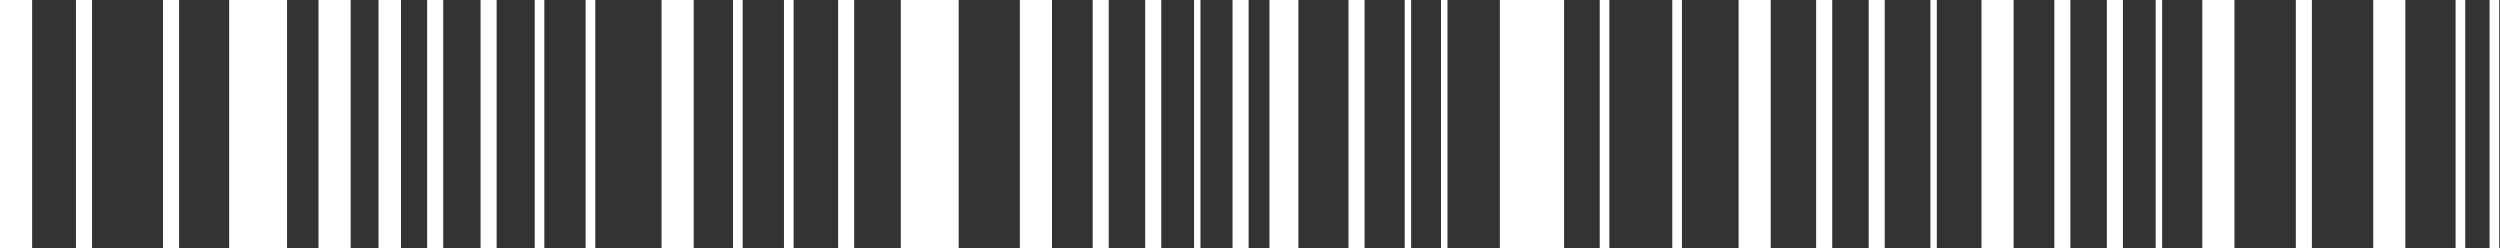 <svg xmlns="http://www.w3.org/2000/svg" width="634" height="63" viewBox="0 0 634 63" fill="none"><rect x="0" y="0" width="634" height="63" fill="#333333" stroke="none"/><path d="M8.149 0H0V63H8.149V0Z" fill="white"></path><path d="M23.338 0H19.263V63H23.338V0Z" fill="white"></path><path d="M45.414 0H41.339V63H45.414V0Z" fill="white"></path><path d="M586.296 0H582.222V63H586.296V0Z" fill="white"></path><path d="M525.05 0H520.975V63H525.05V0Z" fill="white"></path><path d="M538.372 0H534.297V63H538.372V0Z" fill="white"></path><path d="M548.312 0H546.685V63H548.312V0Z" fill="white"></path><path d="M464.649 0H460.575V63H464.649V0Z" fill="white"></path><path d="M477.971 0H473.896V63H477.971V0Z" fill="white"></path><path d="M491.179 0H489.552V63H491.179V0Z" fill="white"></path><path d="M88.923 0H80.774V63H88.923V0Z" fill="white"></path><path d="M72.789 0H58.118V63H72.789V0Z" fill="white"></path><path d="M175.917 0H167.767V63H175.917V0Z" fill="white"></path><path d="M243.117 0H228.446V63H243.117V0Z" fill="white"></path><path d="M396.654 0H380.356V63H396.654V0Z" fill="white"></path><path d="M449.057 0H440.908V63H449.057V0Z" fill="white"></path><path d="M426.539 0H424.092V63H426.539V0Z" fill="white"></path><path d="M408.134 0H405.687V63H408.134V0Z" fill="white"></path><path d="M125.949 0H121.874V63H125.949V0Z" fill="white"></path><path d="M150.964 0H148.517V63H150.964V0Z" fill="white"></path><path d="M138.046 0H135.599V63H138.046V0Z" fill="white"></path><path d="M201.26 0H198.813V63H201.26V0Z" fill="white"></path><path d="M216.625 0H212.551V63H216.625V0Z" fill="white"></path><path d="M188.342 0H185.895V63H188.342V0Z" fill="white"></path><path d="M112.4 0H108.325V63H112.4V0Z" fill="white"></path><path d="M101.69 0H95.987V63H101.69V0Z" fill="white"></path><path d="M510.656 0H502.507V63H510.656V0Z" fill="white"></path><path d="M281.177 0H277.102V63H281.177V0Z" fill="white"></path><path d="M294.498 0H290.423V63H294.498V0Z" fill="white"></path><path d="M329.277 0H321.936V63H329.277V0Z" fill="white"></path><path d="M346.055 0H341.981V63H346.055V0Z" fill="white"></path><path d="M316.65 0H312.575V63H316.65V0Z" fill="white"></path><path d="M304.439 0H302.811V63H304.439V0Z" fill="white"></path><path d="M357.863 0H356.236V63H357.863V0Z" fill="white"></path><path d="M367.072 0H365.445V63H367.072V0Z" fill="white"></path><path d="M266.783 0H258.634V63H266.783V0Z" fill="white"></path><path d="M566.654 0H558.505V63H566.654V0Z" fill="white"></path><path d="M610 0H601.85V63H610V0Z" fill="white"></path><path d="M625.188 0H622.741V63H625.188V0Z" fill="white"></path><path d="M633.804 0H631.357V63H633.804V0Z" fill="white"></path></svg>
